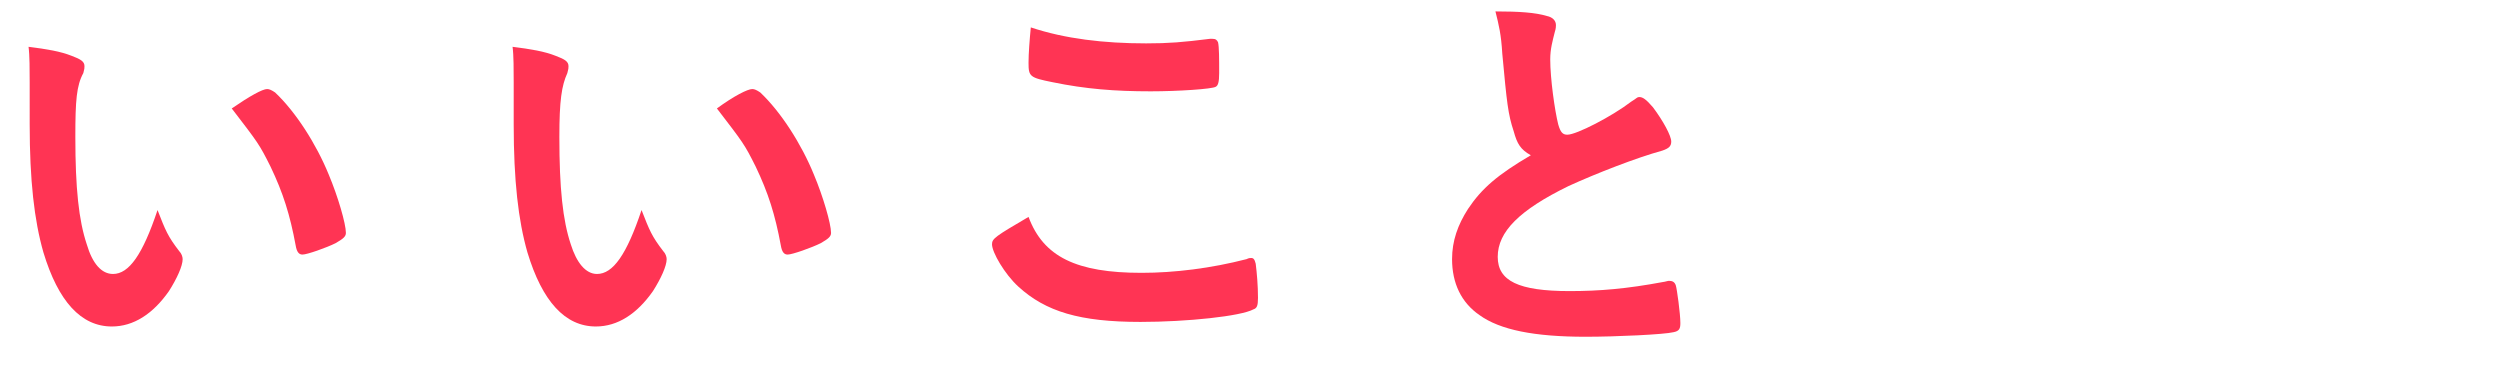 <?xml version="1.0" encoding="utf-8"?>
<!-- Generator: Adobe Illustrator 25.2.1, SVG Export Plug-In . SVG Version: 6.00 Build 0)  -->
<svg version="1.1" id="レイヤー_1" xmlns="http://www.w3.org/2000/svg" xmlns:xlink="http://www.w3.org/1999/xlink" x="0px"
	 y="0px" width="219px" height="32.6px" viewBox="0 0 219 32.6" style="enable-background:new 0 0 219 32.6;" xml:space="preserve">
<style type="text/css">
	.st0{fill:#FF3454;}
</style>
<path class="st0" d="M2.6,7.2c0-1,0-2.4-0.1-3.1c1.6,0.2,2.8,0.4,3.8,0.8c0.8,0.3,1.1,0.5,1.1,0.9c0,0.2,0,0.2-0.1,0.6
	C6.7,7.5,6.6,8.8,6.6,12c0,4.5,0.3,7.3,1,9.4C8.1,23.1,8.9,24,9.9,24c1.4,0,2.6-1.7,3.9-5.6c0.7,1.8,0.9,2.3,1.9,3.6
	c0.2,0.2,0.3,0.5,0.3,0.7c0,0.6-0.5,1.7-1.2,2.8c-1.4,2-3.1,3.1-5,3.1c-2.7,0-4.7-2.2-6-6.5c-0.8-2.8-1.2-6.3-1.2-11.2V7.2z
	 M23.4,7.8c0.2,0,0.4,0.1,0.7,0.3c1.8,1.7,3.6,4.5,4.7,7.2c0.8,1.9,1.5,4.3,1.5,5.1c0,0.3-0.2,0.5-0.9,0.9c-0.8,0.4-2.5,1-2.9,1
	c-0.3,0-0.5-0.2-0.6-0.8c-0.5-2.7-1.1-4.6-2.2-6.9c-1-2-1.1-2.1-3.4-5.1C21.9,8.4,23,7.8,23.4,7.8z"/>
<path class="st0" d="M45,7.2c0-1,0-2.4-0.1-3.1c1.6,0.2,2.8,0.4,3.8,0.8c0.8,0.3,1.1,0.5,1.1,0.9c0,0.2,0,0.2-0.1,0.6
	C49.2,7.5,49,8.8,49,12c0,4.5,0.3,7.3,1,9.4c0.5,1.6,1.3,2.6,2.3,2.6c1.4,0,2.6-1.7,3.9-5.6c0.7,1.8,0.9,2.3,1.9,3.6
	c0.2,0.2,0.3,0.5,0.3,0.7c0,0.6-0.5,1.7-1.2,2.8c-1.4,2-3.1,3.1-5,3.1c-2.7,0-4.7-2.2-6-6.5c-0.8-2.8-1.2-6.3-1.2-11.2V7.2z
	 M65.9,7.8c0.2,0,0.4,0.1,0.7,0.3c1.8,1.7,3.6,4.5,4.7,7.2c0.8,1.9,1.5,4.3,1.5,5.1c0,0.3-0.2,0.5-0.9,0.9c-0.8,0.4-2.5,1-2.9,1
	c-0.3,0-0.5-0.2-0.6-0.8c-0.5-2.7-1.1-4.6-2.2-6.9c-1-2-1.1-2.1-3.4-5.1C64.3,8.4,65.5,7.8,65.9,7.8z"/>
<path class="st0" d="M100,23.9c2.9,0,6.1-0.4,9.2-1.2c0.2-0.1,0.3-0.1,0.4-0.1c0.2,0,0.3,0.1,0.4,0.5c0.1,0.8,0.2,1.9,0.2,3
	c0,0.7-0.1,0.9-0.4,1c-1.1,0.6-5.8,1.1-9.9,1.1c-5.3,0-8.3-0.9-10.7-3.1c-1.2-1.1-2.3-3-2.3-3.7c0-0.5,0.3-0.7,3.2-2.4
	C91.4,22.5,94.3,23.9,100,23.9z M100.4,3.8c2,0,3.2-0.1,5.6-0.4c0.1,0,0.2,0,0.2,0c0.3,0,0.4,0.1,0.5,0.3c0.1,0.4,0.1,1.5,0.1,2.7
	c0,0.8-0.1,1.1-0.3,1.2c-0.3,0.2-3.3,0.4-5.7,0.4c-3.1,0-5.7-0.2-8.6-0.8c-2-0.4-2.1-0.5-2.1-1.7c0-0.8,0.1-2.1,0.2-3.1
	C93.3,3.4,96.7,3.8,100.4,3.8z"/>
<path class="st0" d="M132.6,11.5c-0.5-1.5-0.6-2.5-1-6.8c-0.1-1.7-0.3-2.5-0.6-3.7c2.1,0,3.5,0.1,4.5,0.4c0.5,0.1,0.8,0.4,0.8,0.8
	c0,0.1,0,0.3-0.1,0.6c-0.2,0.8-0.4,1.5-0.4,2.4c0,1.7,0.4,4.5,0.7,5.7c0.2,0.7,0.4,0.9,0.8,0.9c0.8,0,3.9-1.6,5.6-2.9
	c0.5-0.3,0.5-0.4,0.7-0.4c0.3,0,0.6,0.2,1.2,0.9c0.9,1.2,1.6,2.5,1.6,3c0,0.4-0.2,0.6-0.8,0.8c-2.2,0.6-5.8,2-8.2,3.1
	c-4.3,2.1-6.2,4-6.2,6.2c0,2.1,1.8,3,6.3,3c2.6,0,5-0.2,8.2-0.8c0.1,0,0.4-0.1,0.5-0.1c0.3,0,0.5,0.1,0.6,0.4
	c0.1,0.3,0.4,2.5,0.4,3.3c0,0.5-0.1,0.7-0.6,0.8c-0.8,0.2-5,0.4-7.7,0.4c-4.5,0-7.5-0.6-9.3-1.9c-1.6-1.1-2.4-2.8-2.4-4.9
	c0-1.6,0.5-3,1.4-4.4c1.2-1.8,2.6-3,5.5-4.7C133.2,13.1,132.9,12.6,132.6,11.5z"/>
</svg>
